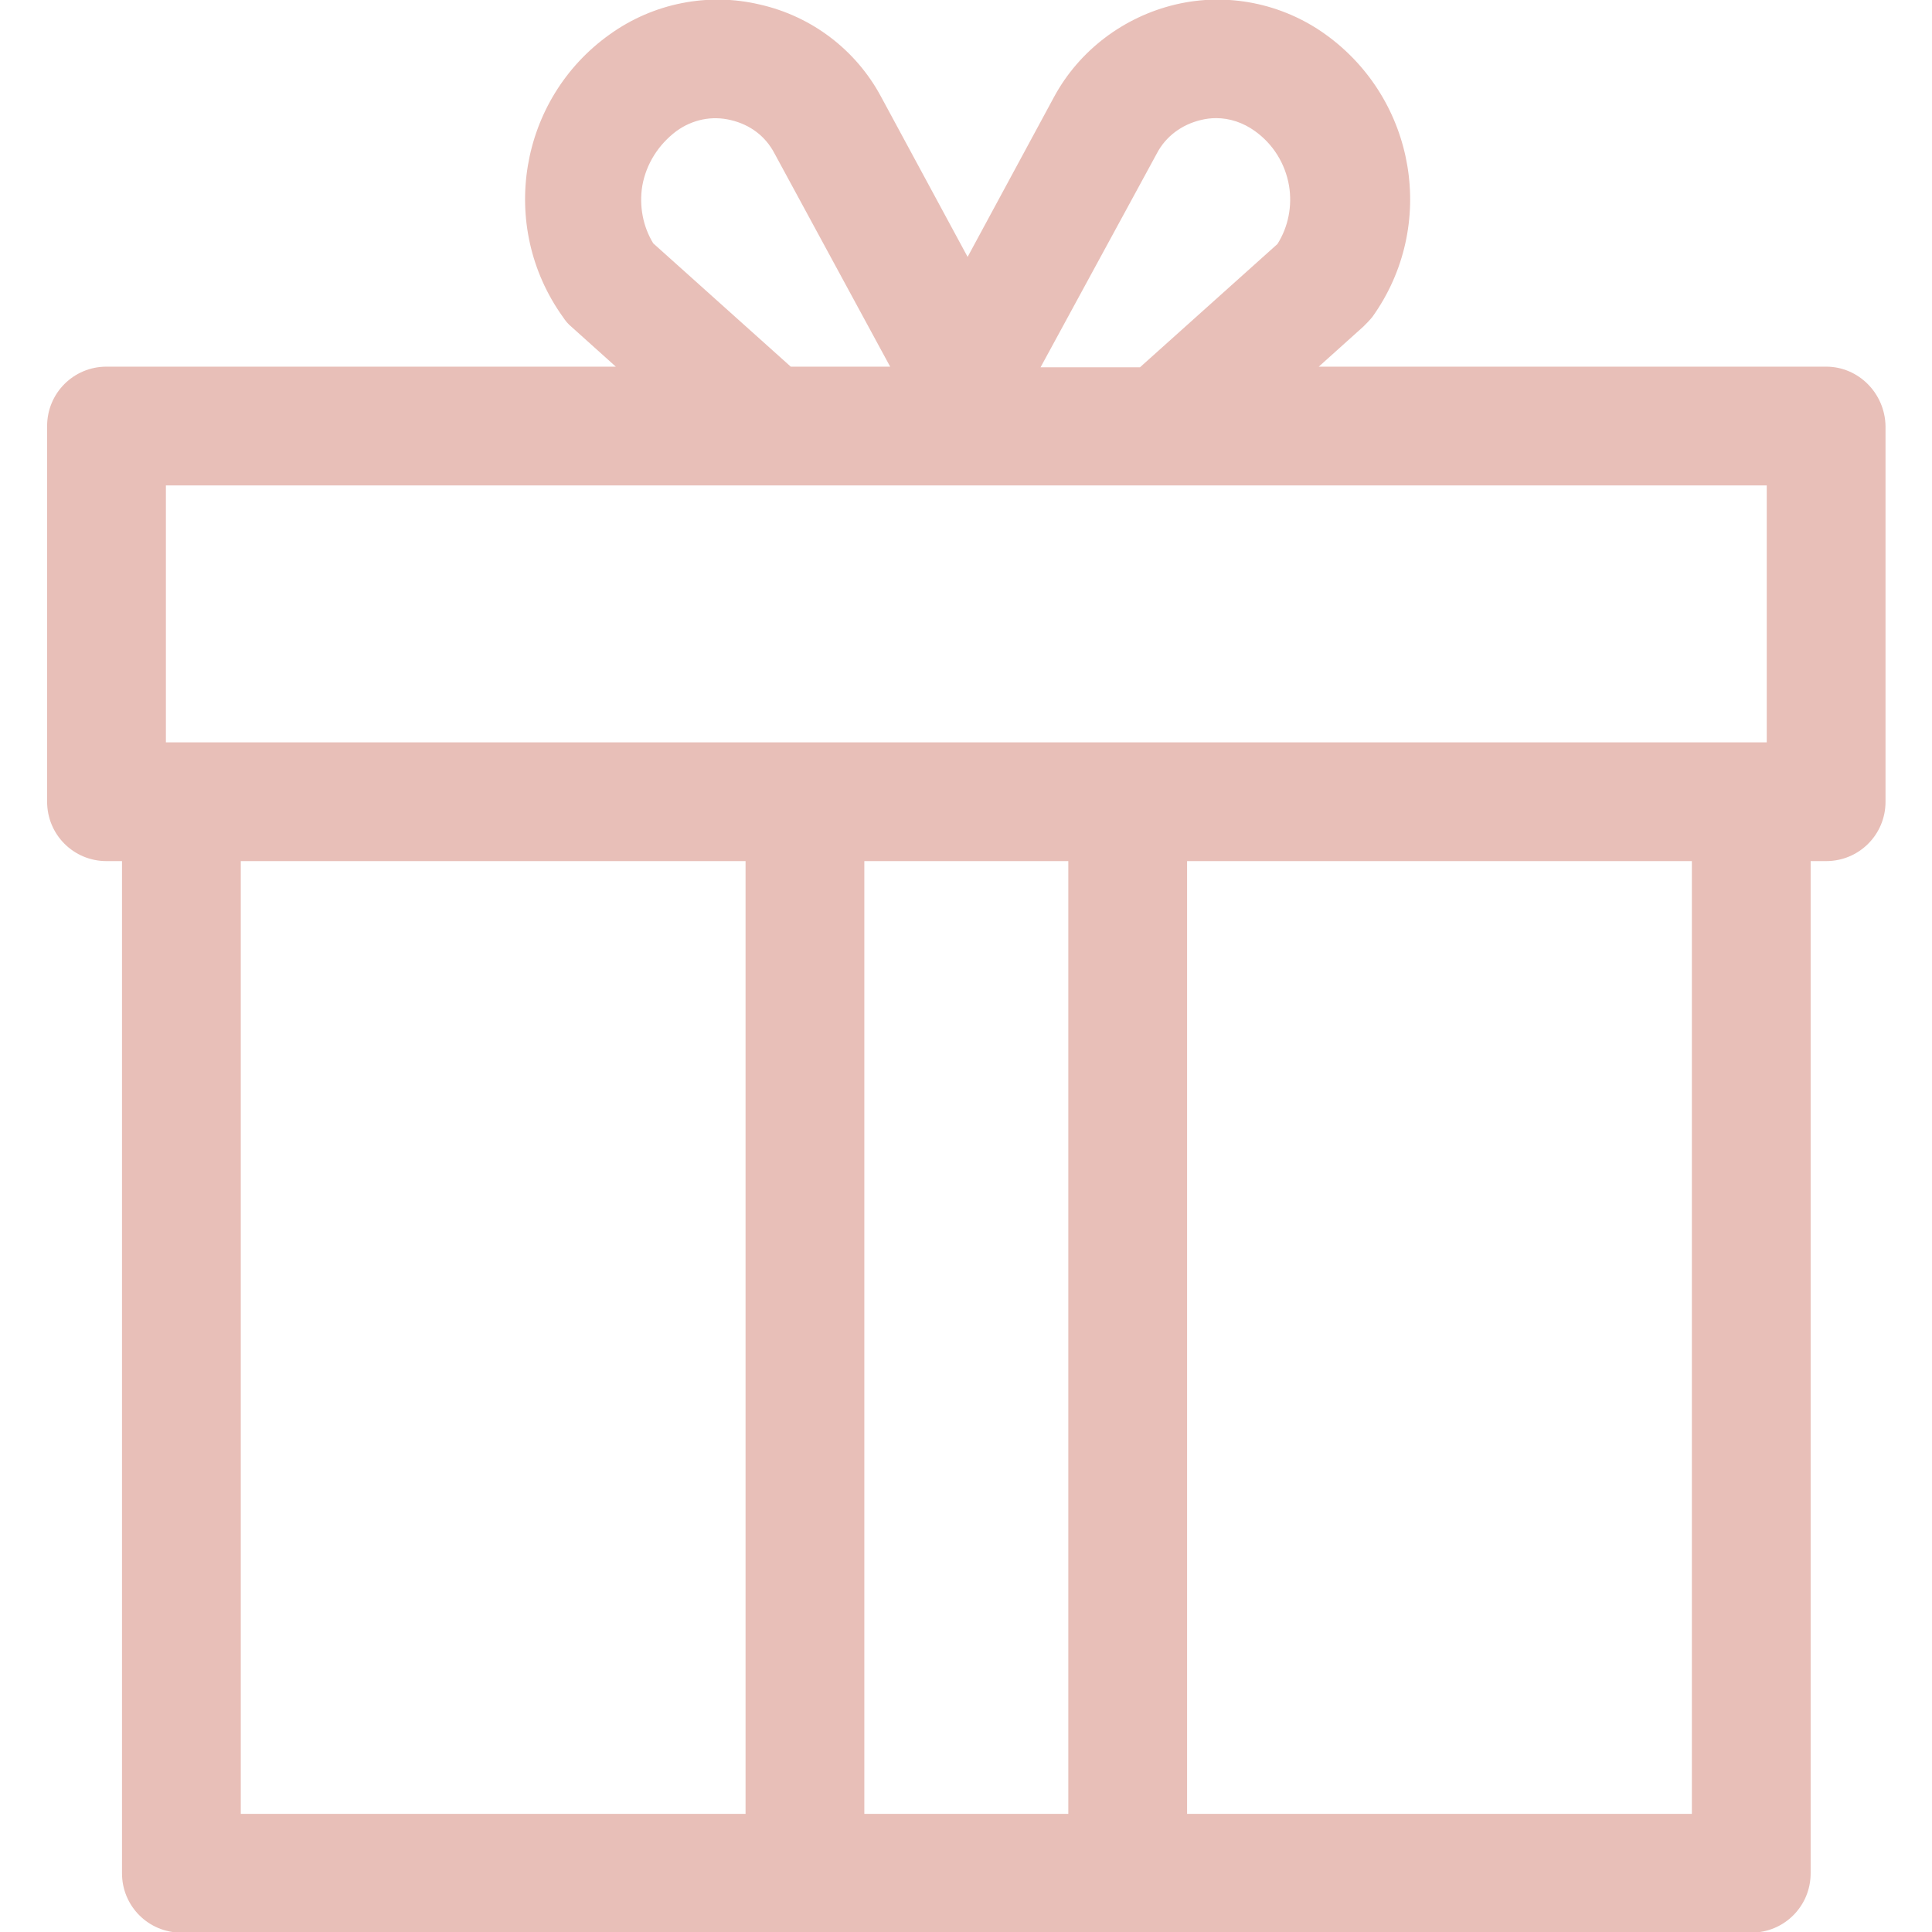 <?xml version="1.0" encoding="UTF-8"?> <svg xmlns="http://www.w3.org/2000/svg" xmlns:xlink="http://www.w3.org/1999/xlink" version="1.1" id="Layer_1" x="0px" y="0px" viewBox="0 0 299.3 299.3" style="enable-background:new 0 0 299.3 299.3;" xml:space="preserve"> <style type="text/css"> .st0{fill:#E8BFB8;} </style> <g> <g> <path class="st0" d="M282.9,56.8h-78.6l6.9-6.2c0.5-0.5,1-1,1.4-1.5c10.1-14.1,6.8-33.7-7.3-43.8c-6.7-4.8-15.2-6.5-23.2-4.6 c-8,1.9-14.9,7.1-18.8,14.3l-13.4,24.8l-13.4-24.8c-3.9-7.3-10.8-12.5-18.8-14.3c-8-1.9-16.5-0.2-23.2,4.6 c-14.1,10-17.4,29.7-7.3,43.8c0.4,0.6,0.8,1.1,1.3,1.5l6.9,6.2H16.5c-5.1,0-9.2,4.1-9.2,9.2v58.2c0,5.1,4.1,9.2,9.2,9.2h2.4v156.8 c0,5.1,4.1,9.2,9.2,9.2h243.2c5.1,0,9.2-4.1,9.2-9.2V133.4h2.4c5.1,0,9.2-4.1,9.2-9.2V66C292,60.9,287.9,56.8,282.9,56.8z M179.2,23.8c1.4-2.7,3.9-4.5,6.8-5.2c0.8-0.2,1.6-0.3,2.4-0.3c2.1,0,4.2,0.7,6,2c2.8,2,4.7,5,5.3,8.5c0.5,3.1-0.1,6.3-1.8,9 l-21.3,19.1h-15.4L179.2,23.8z M99.5,28.8c0.6-3.4,2.5-6.4,5.3-8.5c2.5-1.8,5.5-2.4,8.4-1.7c3,0.7,5.4,2.5,6.8,5.2l17.9,33h-15.4 l-21.3-19.1C99.6,35.1,99,31.9,99.5,28.8z M115.5,281H37.3V133.4h78.2C115.5,133.4,115.5,281,115.5,281z M165.5,281h-31.6V133.4 h31.6V281z M262.1,281h-78.2V133.4h78.2V281z M273.7,115h-248V75.2h248L273.7,115L273.7,115z"></path> </g> </g> </svg> 